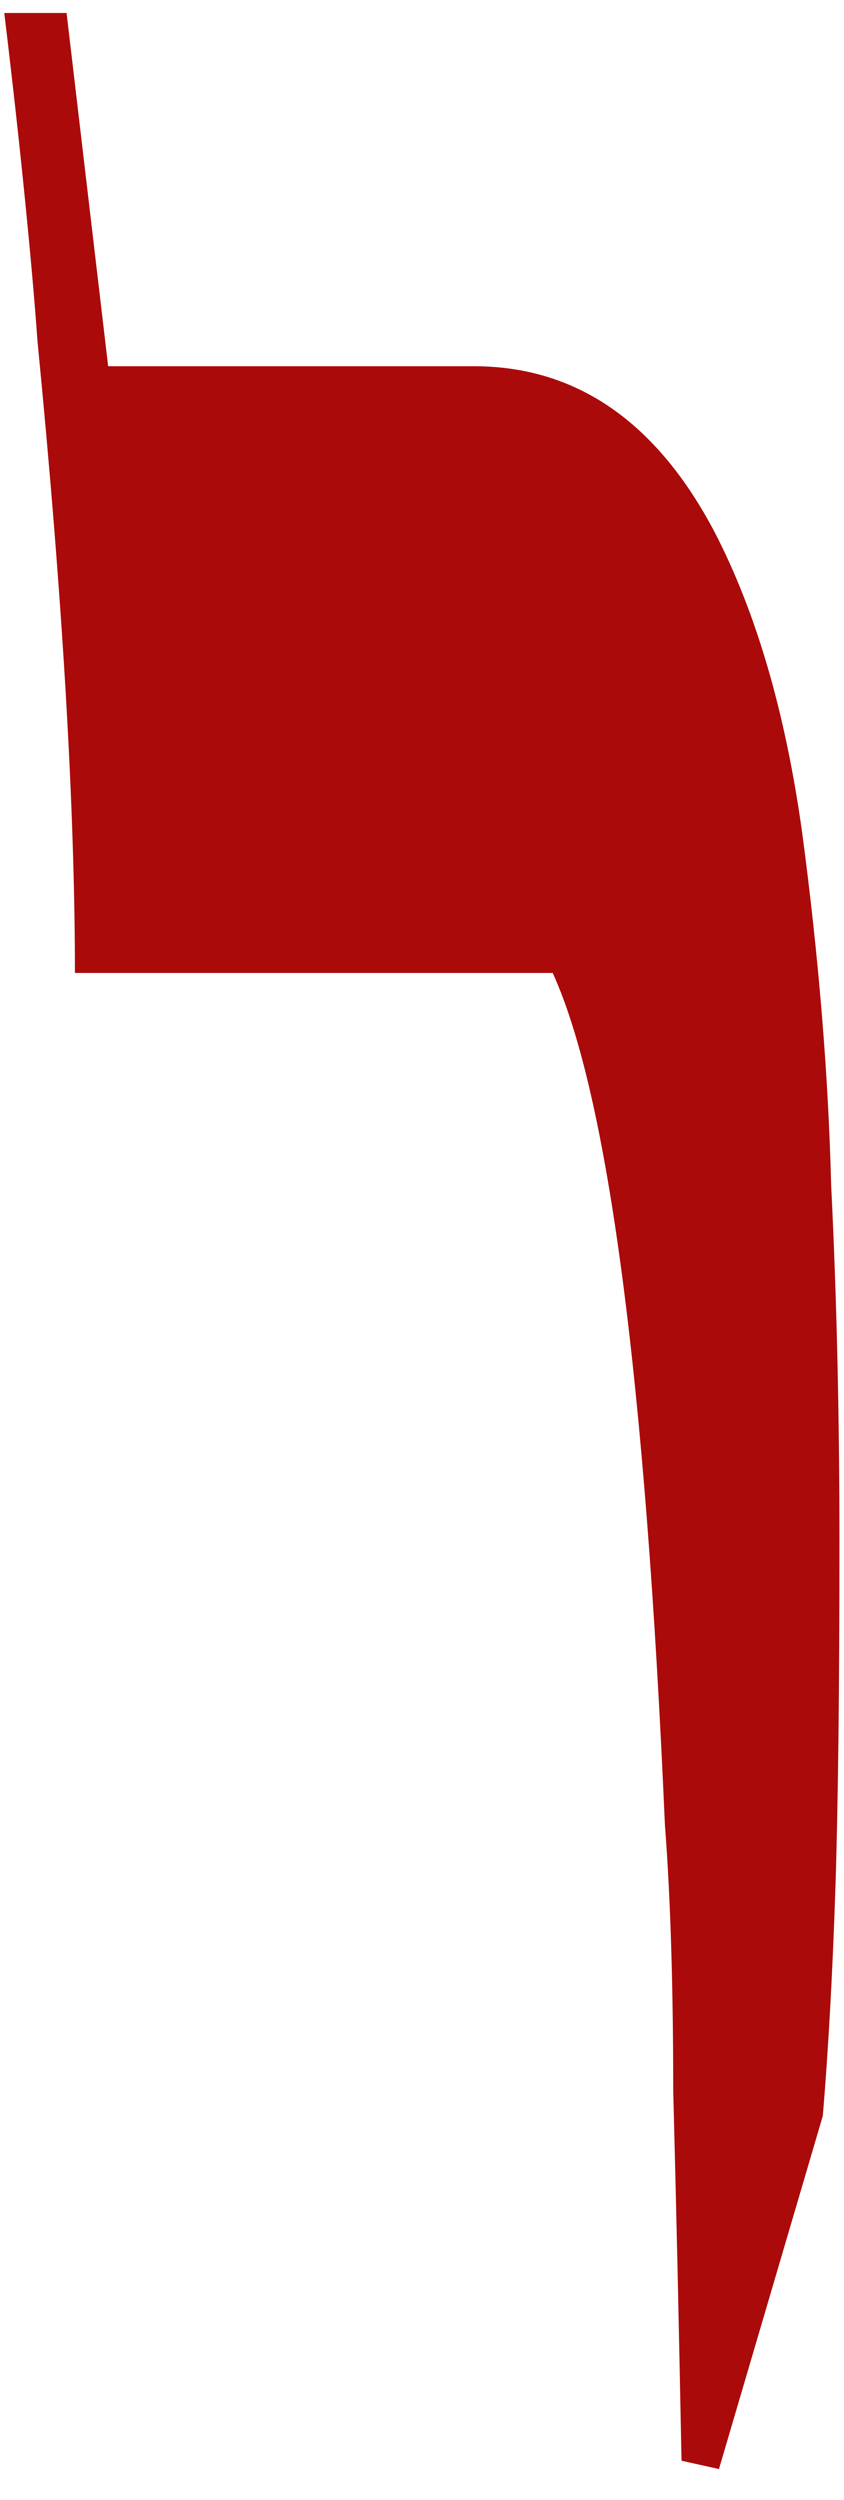 <?xml version="1.0" encoding="UTF-8"?> <svg xmlns="http://www.w3.org/2000/svg" width="26" height="77" viewBox="0 0 26 77" fill="none"> <path d="M20.995 75.792C20.91 71.44 20.825 67.643 20.739 64.4C20.739 61.157 20.654 58.427 20.483 56.208C19.886 42.469 18.734 33.723 17.027 29.968H2.308C2.308 24.848 1.923 18.363 1.155 10.512C1.07 9.317 0.942 7.867 0.771 6.16C0.601 4.453 0.388 2.533 0.132 0.4H2.051L3.332 11.28H14.595C17.753 11.28 20.227 12.987 22.02 16.4C23.299 18.875 24.195 21.947 24.707 25.616C25.22 29.456 25.518 33.083 25.604 36.496C25.774 39.909 25.86 43.579 25.86 47.504C25.86 52.112 25.817 55.696 25.732 58.256C25.646 60.816 25.518 63.12 25.348 65.168L22.148 76.048L20.995 75.792Z" fill="#AB0A0A"></path> </svg> 